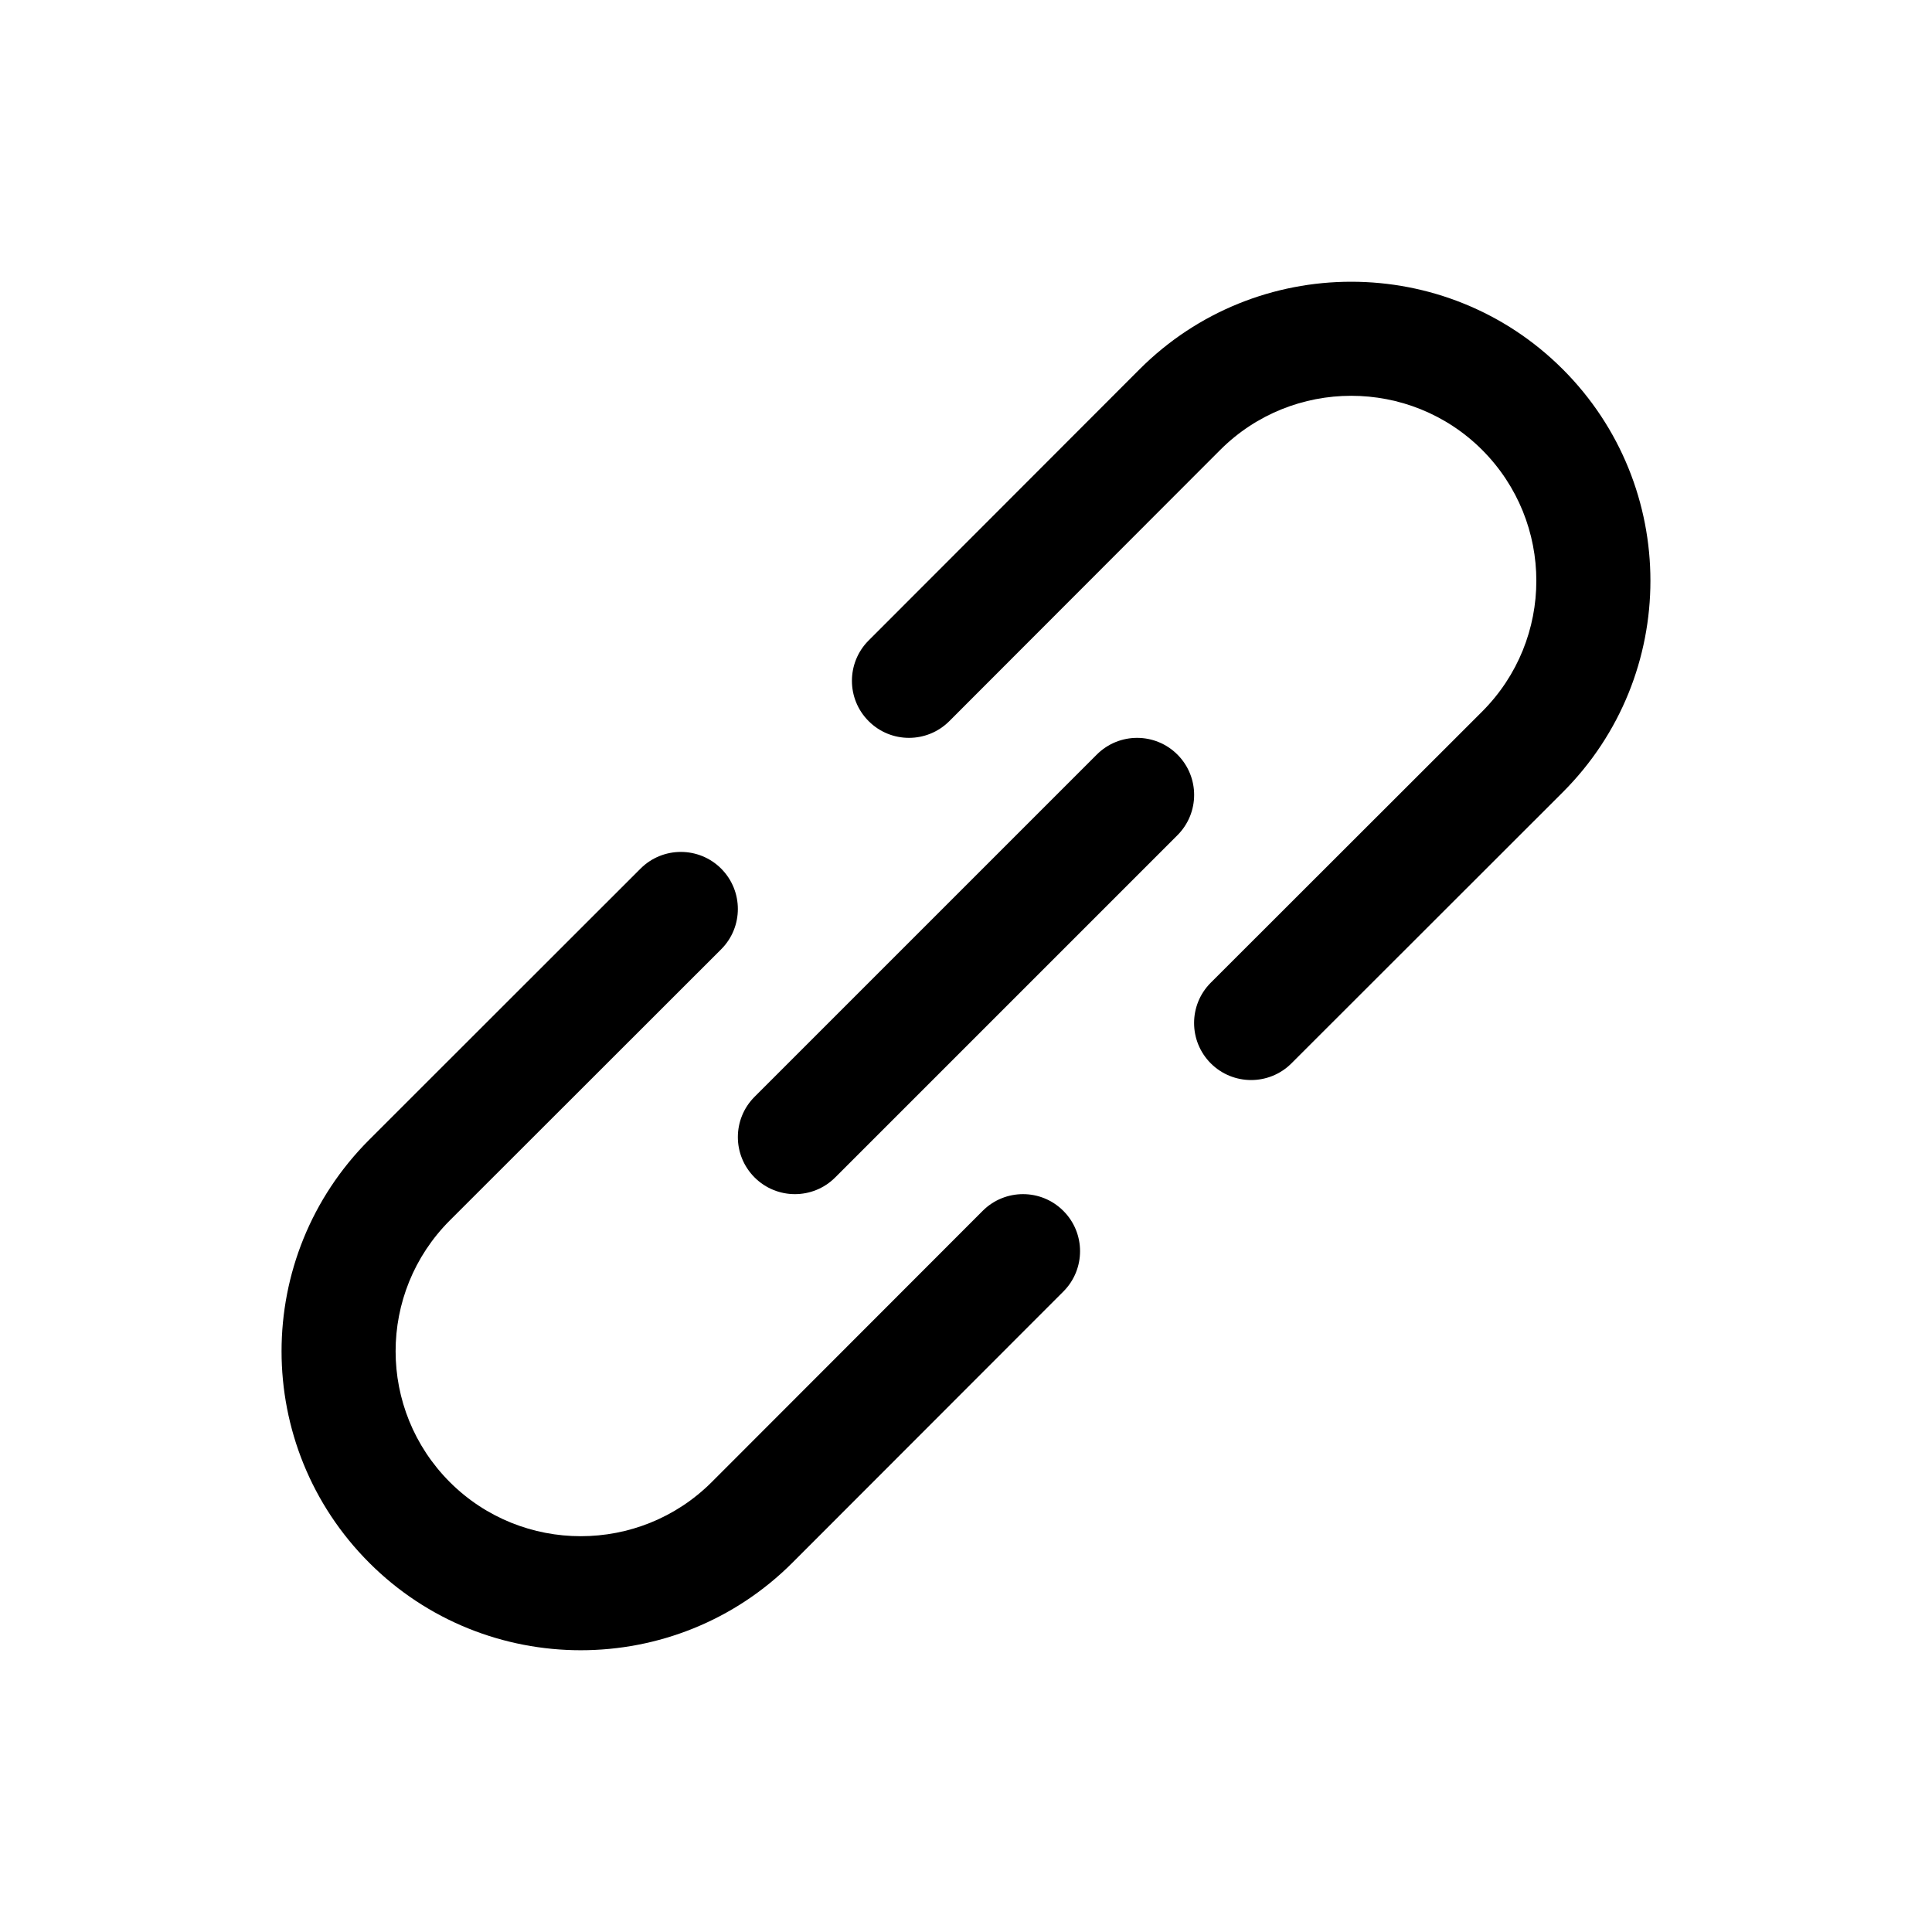 <?xml version="1.0" encoding="UTF-8"?>
<!-- Uploaded to: SVG Repo, www.svgrepo.com, Generator: SVG Repo Mixer Tools -->
<svg fill="#000000" width="800px" height="800px" version="1.1" viewBox="144 144 512 512" xmlns="http://www.w3.org/2000/svg">
 <g>
  <path d="m335.12 374.2c5.894 5.906 5.894 15.48-0.004 21.371l-71.895 71.84c-19.18 19.18-19.164 50.195 0 69.375 19.129 19.098 50.246 19.098 69.375 0l71.824-71.898c5.906-5.906 15.48-5.906 21.371 0 5.91 5.891 5.91 15.469 0.016 21.371l-71.832 71.898c-30.926 30.91-81.238 30.887-112.12 0-30.988-31.004-30.984-81.145 0-112.12l71.887-71.84c5.902-5.906 15.477-5.906 21.379 0z"/>
  <path d="m558.14 241.84c30.988 31.004 30.984 81.145 0 112.12l-71.891 71.836c-5.914 5.914-15.488 5.891-21.383 0-5.894-5.906-5.894-15.48 0.004-21.371l71.898-71.836c19.18-19.18 19.164-50.191 0-69.375-19.129-19.098-50.246-19.098-69.375 0l-71.816 71.898c-5.906 5.906-15.48 5.906-21.371 0-5.91-5.891-5.91-15.469-0.016-21.371l71.828-71.898c30.918-30.906 81.211-30.906 112.12 0z"/>
  <path d="m343.97 456.03c-5.906-5.906-5.906-15.469 0-21.371l90.688-90.688c5.906-5.906 15.469-5.906 21.371 0 5.906 5.906 5.906 15.469 0 21.371l-90.688 90.688c-5.902 5.906-15.465 5.906-21.371 0z"/>
 </g>
</svg>